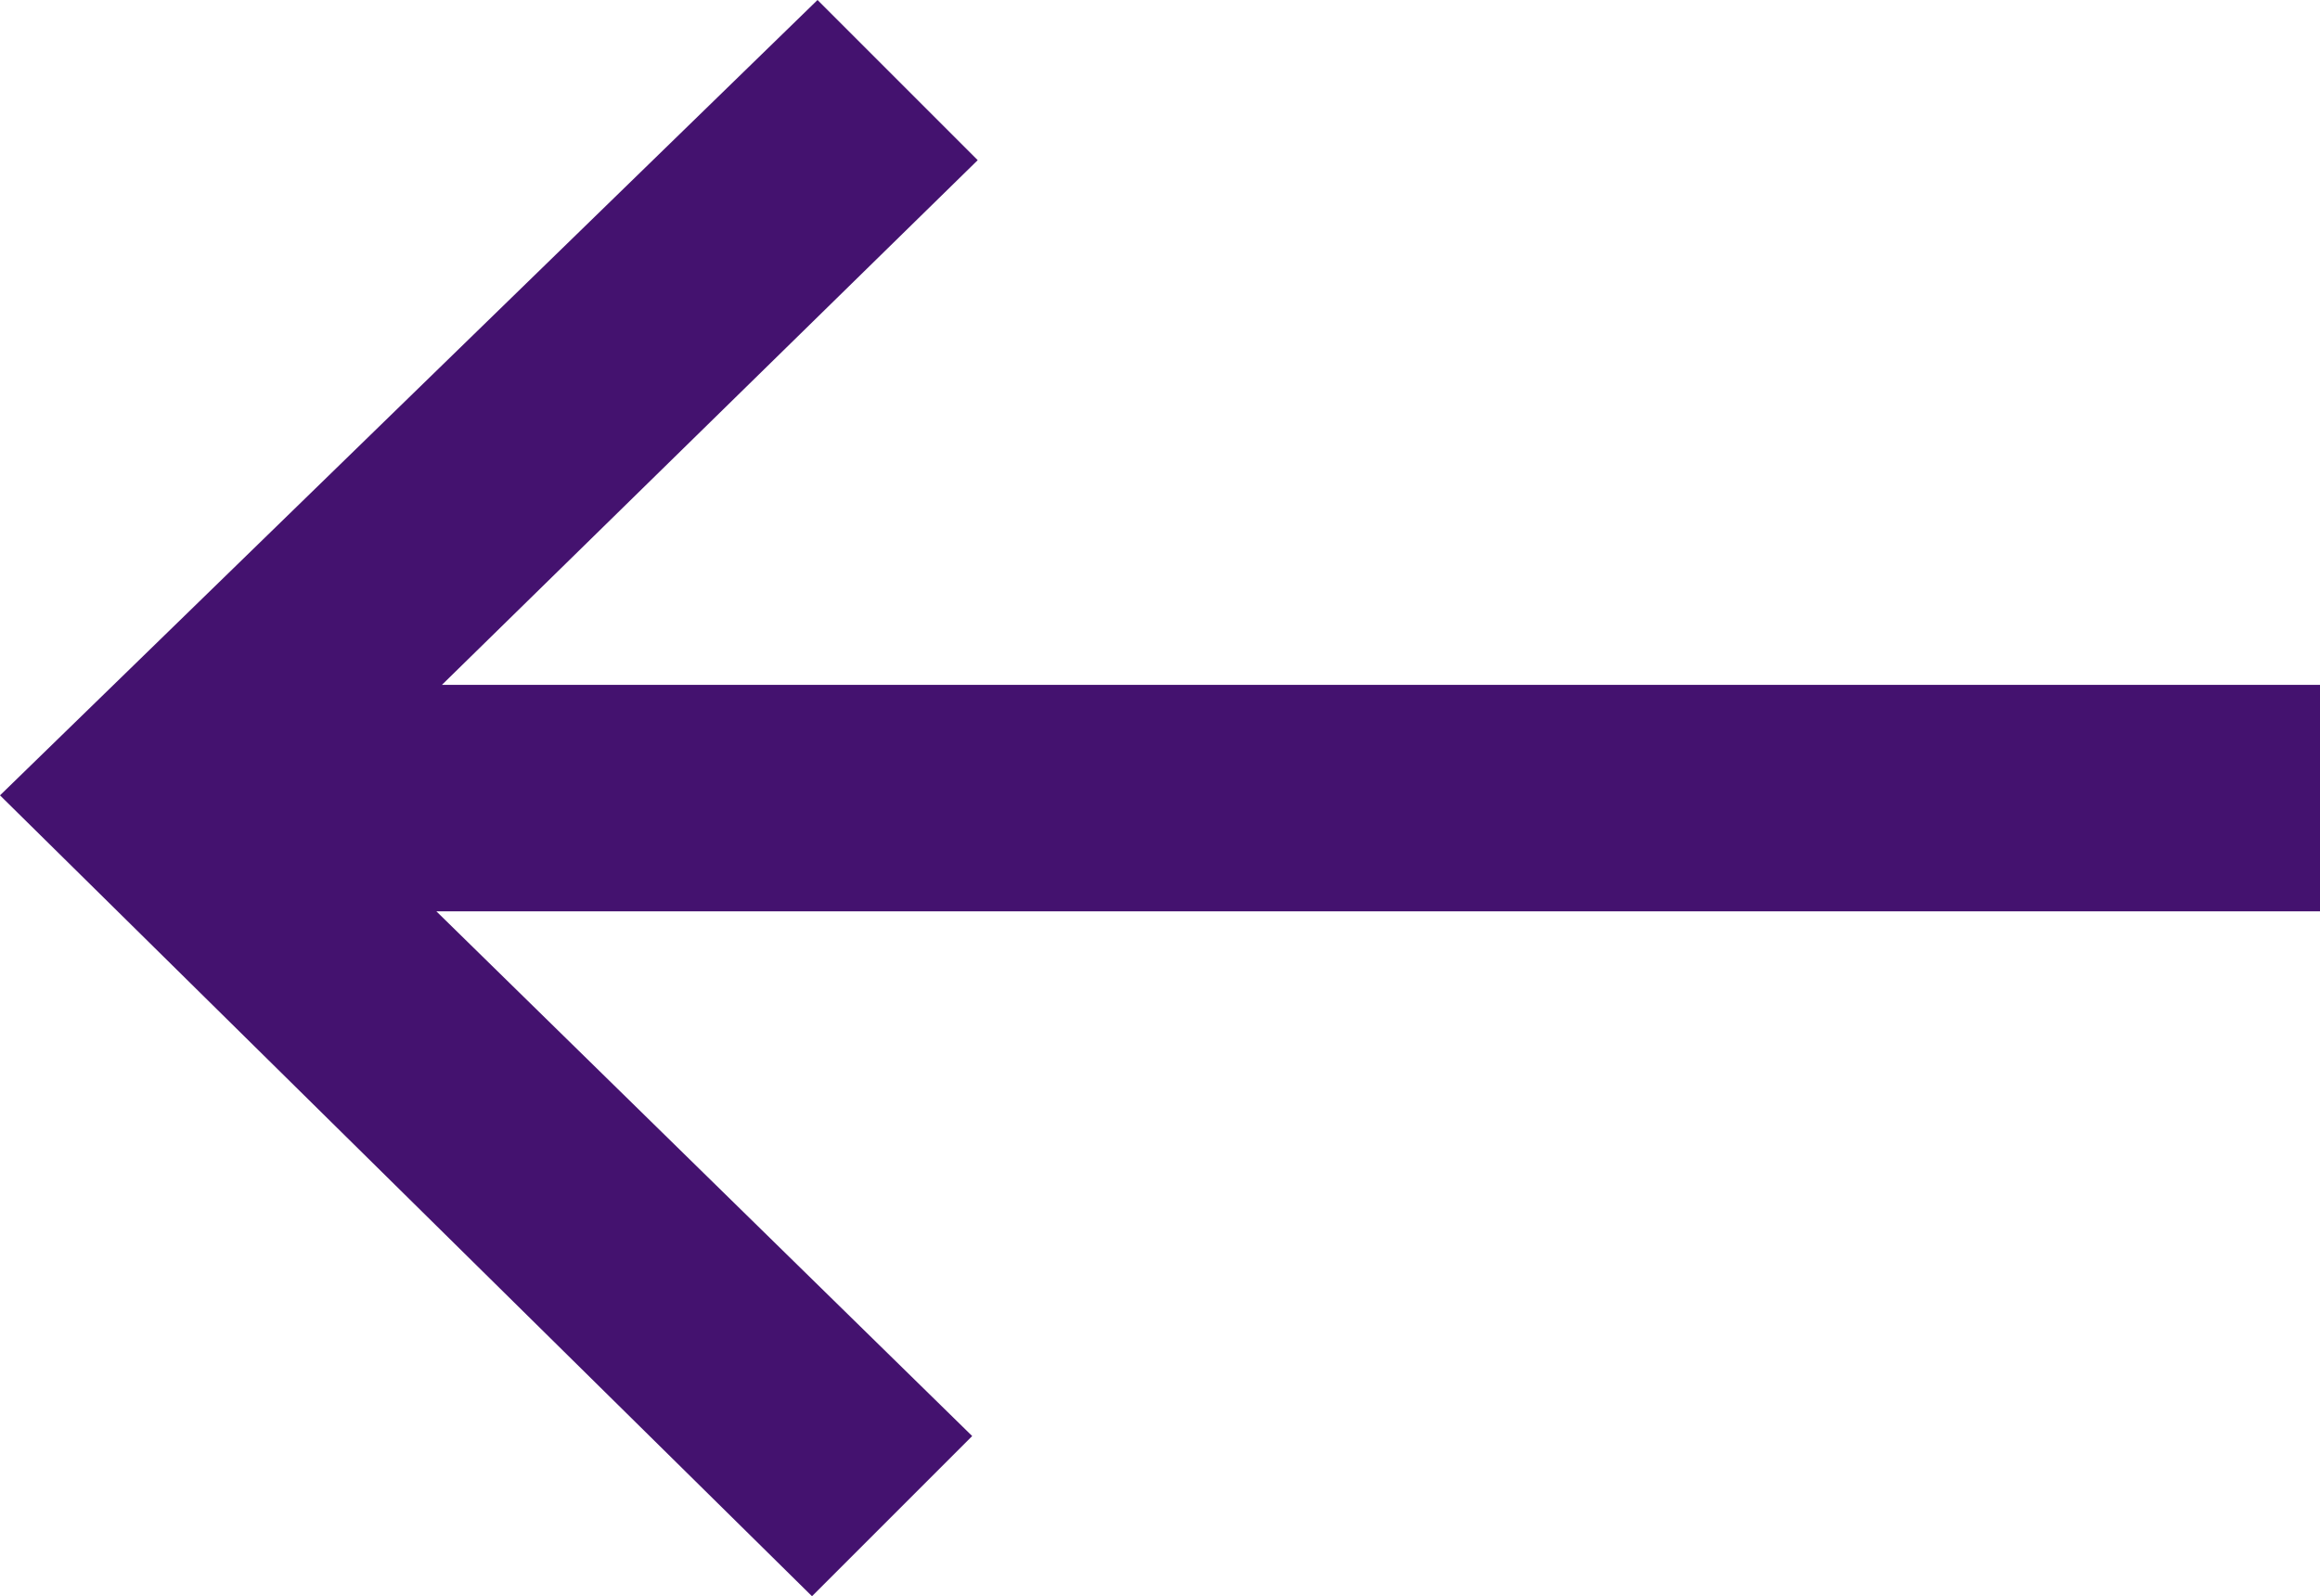 <svg xmlns="http://www.w3.org/2000/svg" width="42" height="28.9" viewBox="0 0 42 28.9"><path d="M27.3,0,24.4,2.9l9.7,9.5H0v4.1H34L24.3,26l2.9,2.9L42,14.5Z" transform="translate(42 28.9) rotate(180)" fill="#44126f"/></svg>